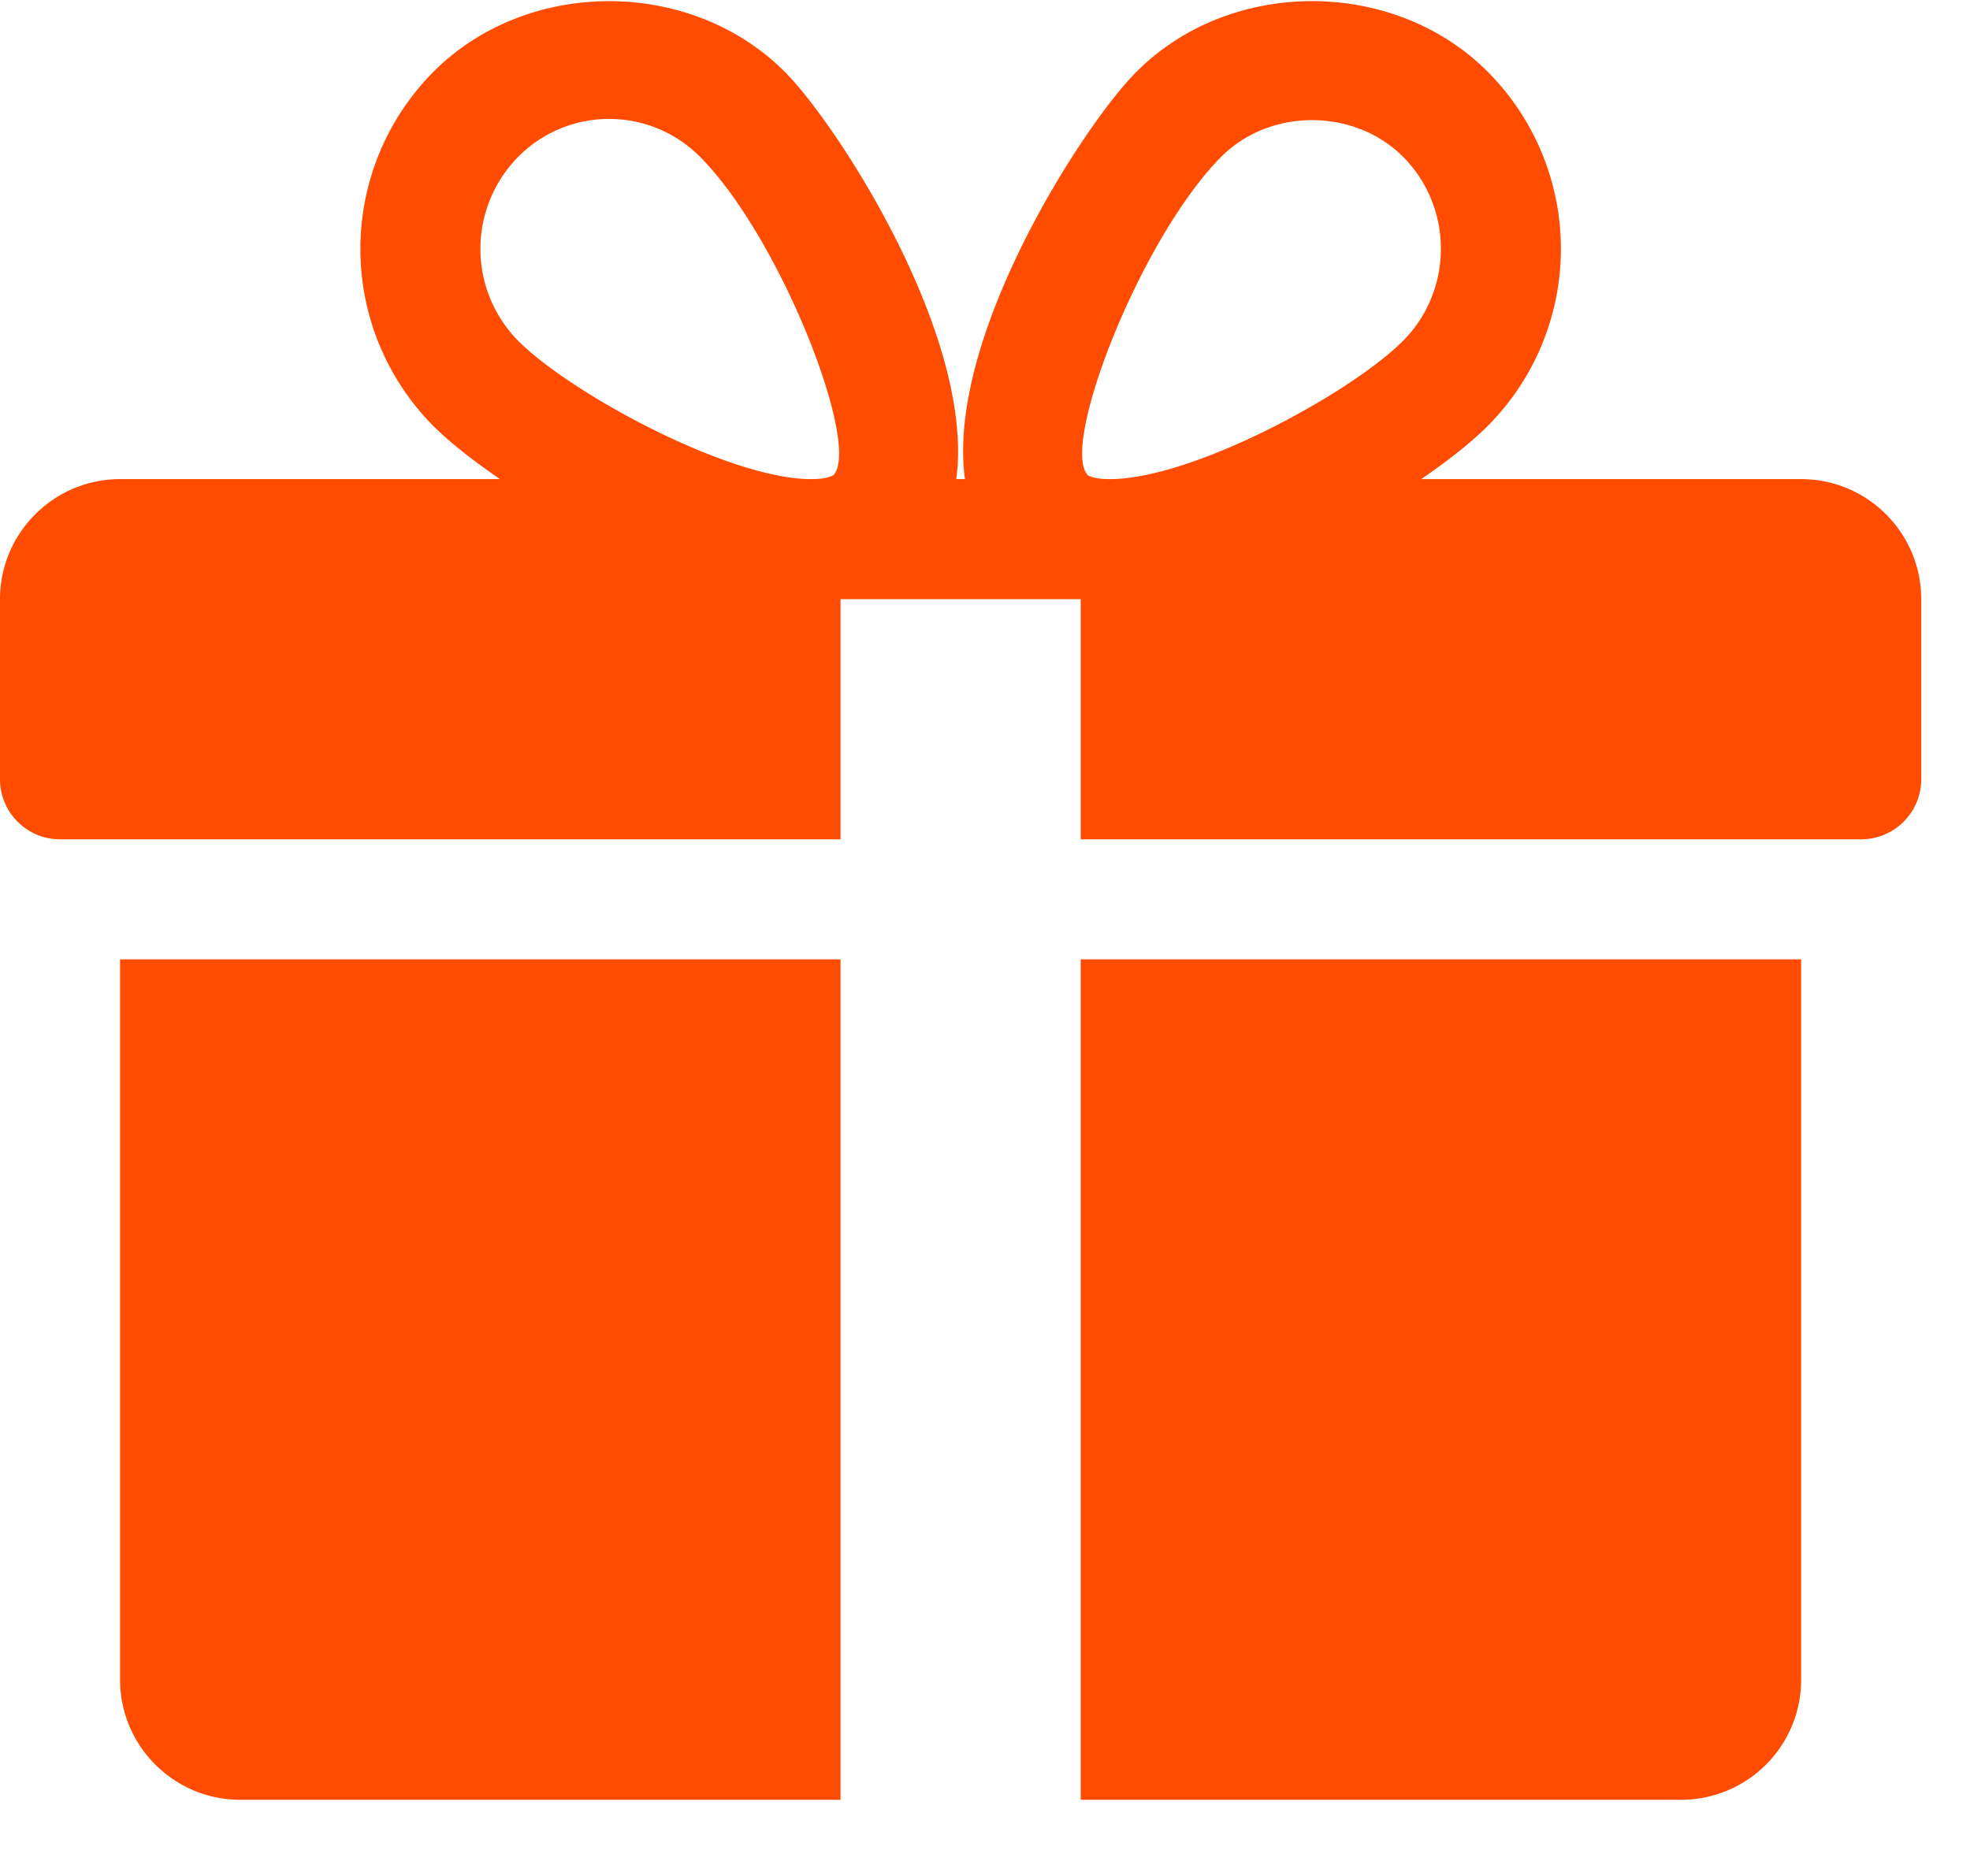 <svg xmlns="http://www.w3.org/2000/svg" width="21" height="20" viewBox="0 0 21 20">
    <g fill="#FF4C00" fill-rule="nonzero">
        <path d="M1.28 10.228v7.68c0 .706.575 1.28 1.28 1.28h6.4v-8.96H1.28zM19.2 5.108h-4.05c.29-.199.54-.396.714-.572a2.675 2.675 0 0 0 0-3.766C14.861-.241 13.112-.24 12.11.77c-.555.557-2.027 2.823-1.824 4.338h-.092C10.396 3.593 8.924 1.327 8.37.77 7.366-.24 5.618-.24 4.616.77a2.679 2.679 0 0 0-.002 3.766c.176.176.425.373.716.572H1.28c-.705 0-1.28.574-1.28 1.28v1.92c0 .353.287.64.64.64h8.32v-2.56h2.56v2.56h8.32a.64.64 0 0 0 .64-.64v-1.92c0-.706-.573-1.28-1.28-1.28zM8.884 5.065s-.053.043-.236.043c-.885 0-2.573-.92-3.125-1.475a1.396 1.396 0 0 1 0-1.96 1.36 1.36 0 0 1 .97-.405c.365 0 .71.143.97.404.862.868 1.72 3.085 1.421 3.393zm2.947.043c-.182 0-.235-.041-.235-.043-.299-.308.559-2.525 1.422-3.393.515-.52 1.418-.523 1.939 0 .537.54.537 1.421 0 1.961-.552.556-2.24 1.475-3.126 1.475zM11.52 10.228v8.96h6.4a1.28 1.28 0 0 0 1.28-1.28v-7.68h-7.68z"/>
    </g>
</svg>
